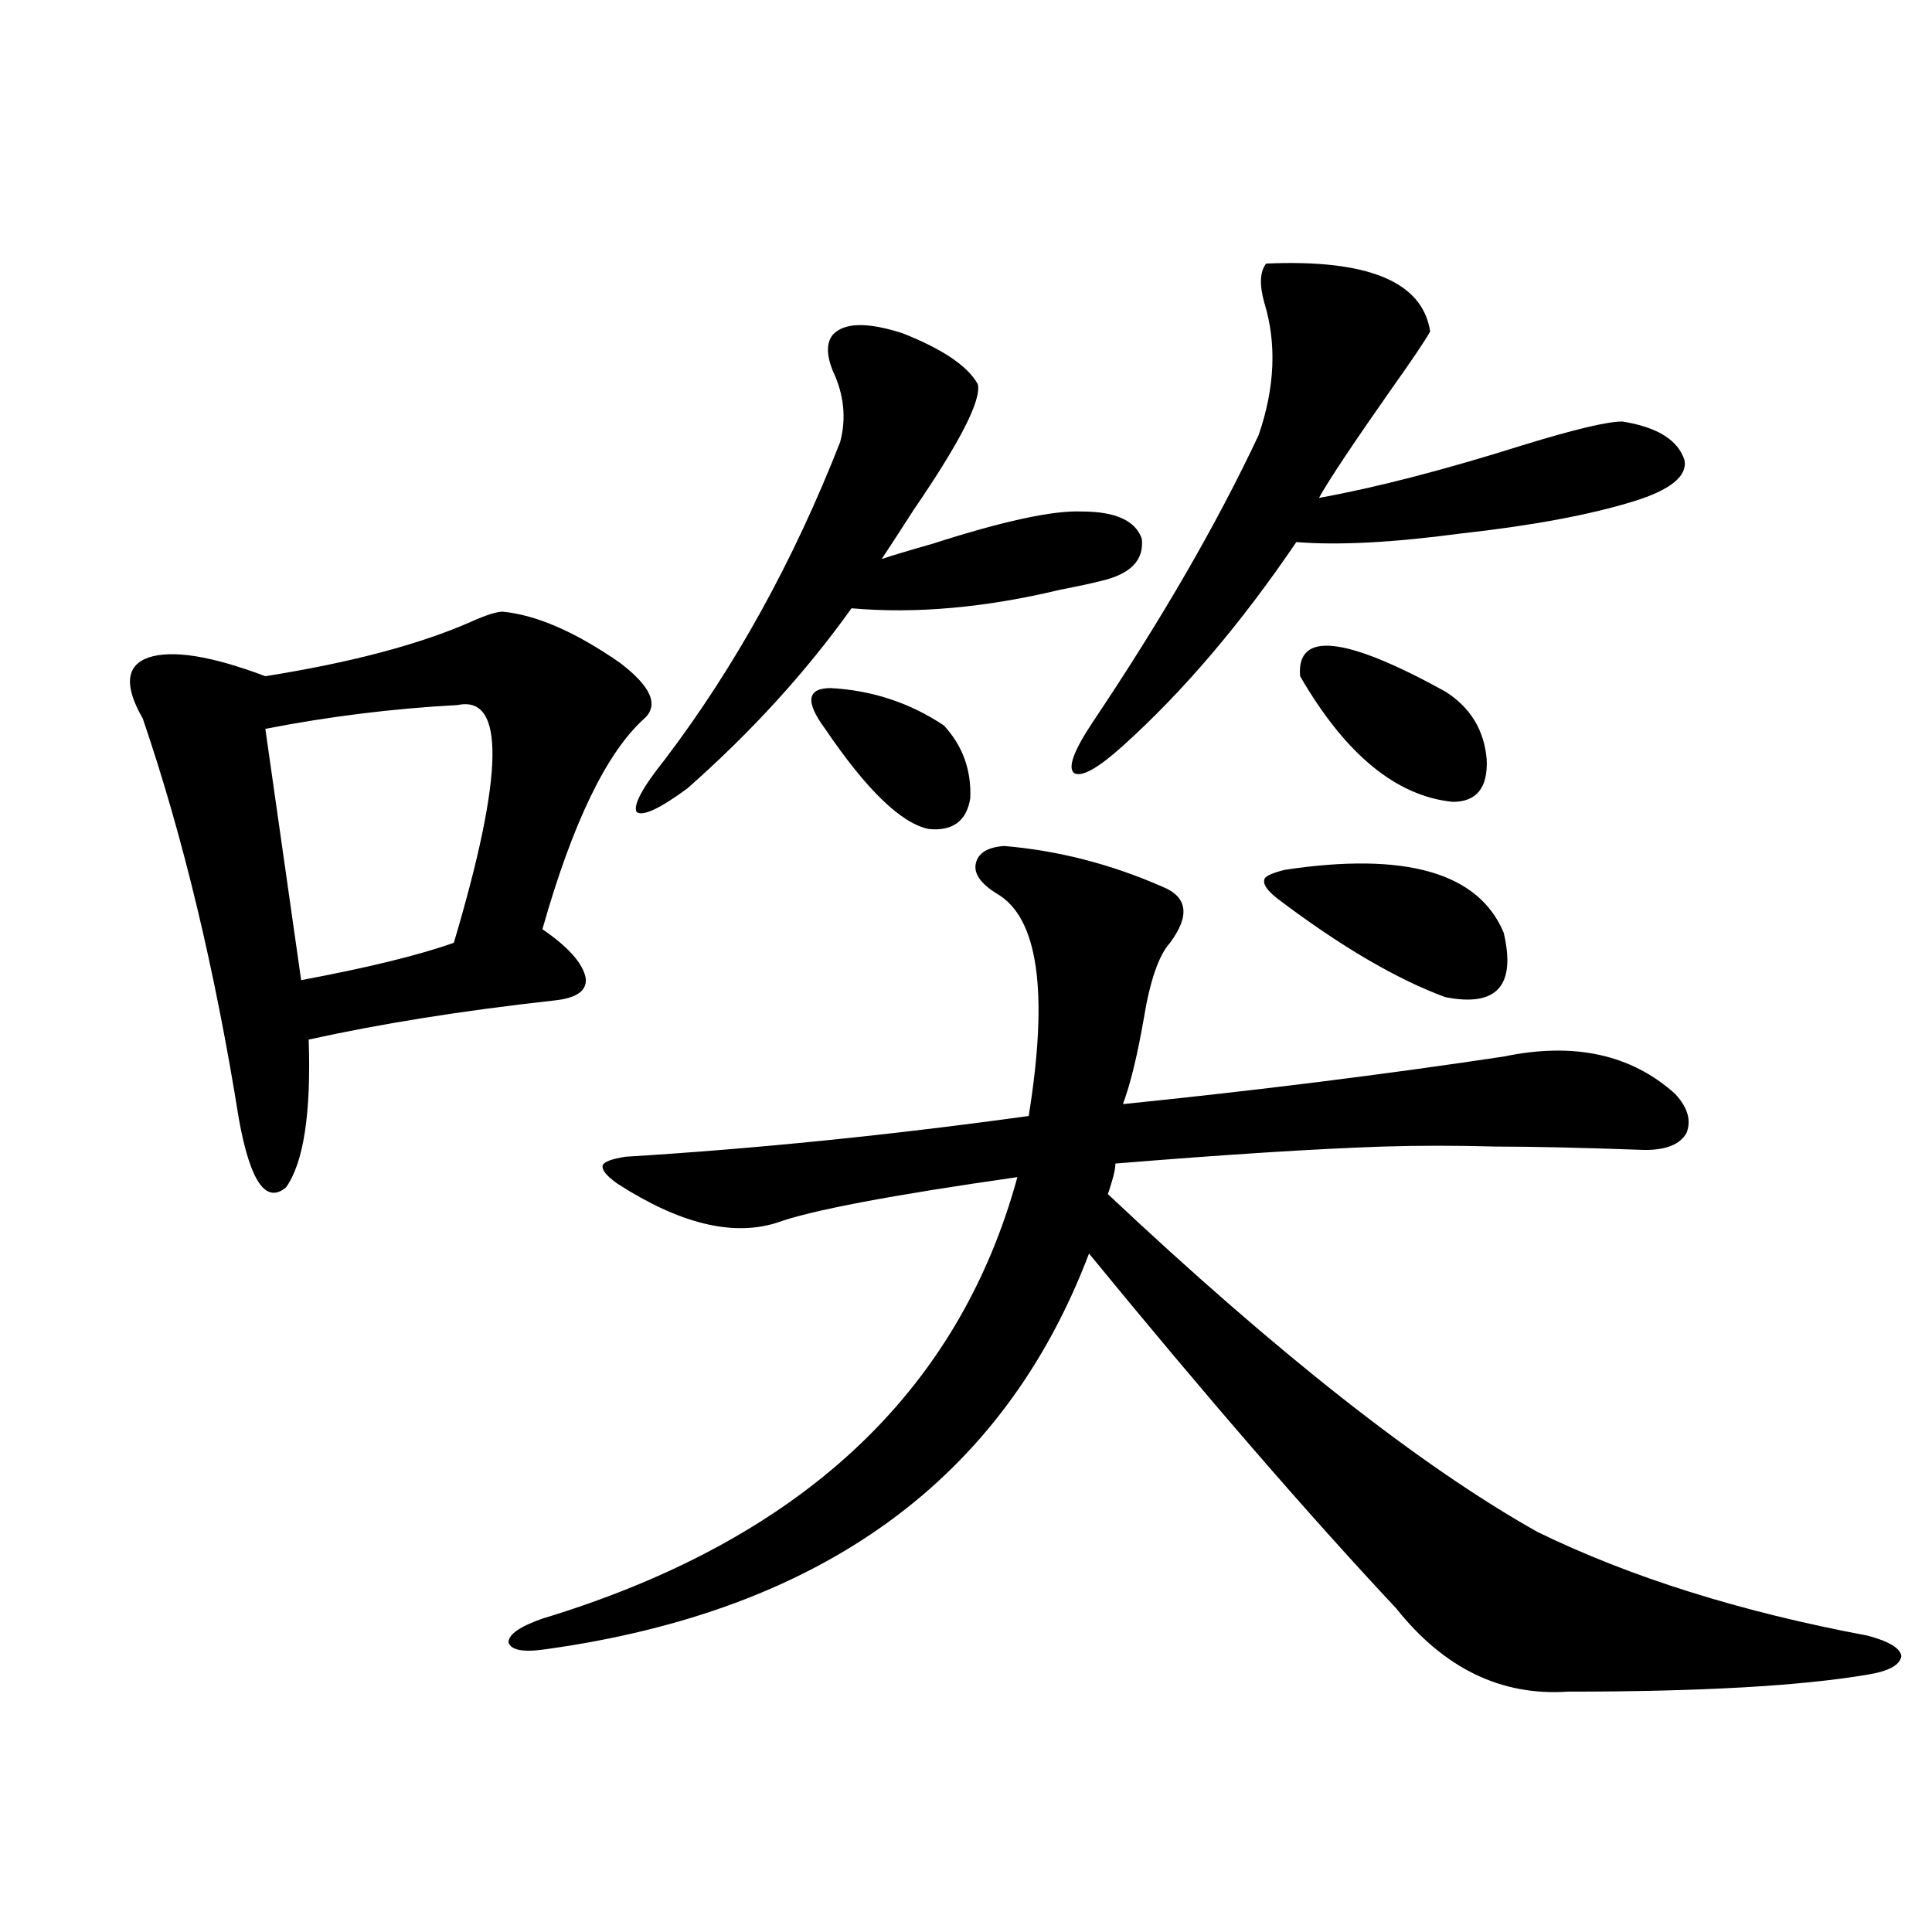 <?xml version="1.0" encoding="utf-8"?>
<!-- Generator: Adobe Illustrator 16.0.0, SVG Export Plug-In . SVG Version: 6.00 Build 0)  -->
<!DOCTYPE svg PUBLIC "-//W3C//DTD SVG 1.1//EN" "http://www.w3.org/Graphics/SVG/1.1/DTD/svg11.dtd">
<svg version="1.1" id="图层_1" xmlns="http://www.w3.org/2000/svg" xmlns:xlink="http://www.w3.org/1999/xlink" x="0px" y="0px"
	 width="1000px" height="1000px" viewBox="0 0 1000 1000" enable-background="new 0 0 1000 1000" xml:space="preserve">
<path d="M260.262,316.602c17.561,1.758,37.713,10.547,60.486,26.367c16.25,12.305,20.487,21.973,12.683,29.004
	c-19.512,17.578-37.072,53.916-52.682,108.984c13.658,9.38,21.128,17.881,22.438,25.488c0.641,6.455-4.878,10.259-16.585,11.426
	c-47.483,5.273-89.754,12.017-126.826,20.215c1.296,38.096-2.606,63.584-11.707,76.465c-10.411,8.789-18.536-2.925-24.39-35.156
	c-12.362-77.344-28.947-146.475-49.755-207.422c-9.756-16.987-8.78-27.534,2.927-31.641c12.348-4.092,32.515-0.879,60.486,9.668
	c44.222-7.031,79.663-16.396,106.339-28.125C251.481,318.359,257,316.602,260.262,316.602z M236.848,364.941
	c-33.17,1.758-66.34,5.864-99.51,12.305l18.536,130.078c34.466-6.44,60.807-12.881,79.022-19.336
	C260.902,400.688,261.558,359.668,236.848,364.941z M519.768,437.891c27.957,2.349,55.273,9.38,81.949,21.094
	c13.003,5.273,14.299,14.941,3.902,29.004c-5.854,6.455-10.411,19.639-13.658,39.551c-3.262,18.76-6.829,33.398-10.731,43.945
	c68.932-7.031,134.631-15.229,197.068-24.609c36.417-7.607,66.005-1.167,88.778,19.336c6.494,7.031,8.445,13.774,5.854,20.215
	c-3.262,5.864-10.411,8.789-21.463,8.789c-32.529-1.167-58.215-1.758-77.071-1.758c-20.822-0.576-40.334-0.576-58.535,0
	c-35.121,1.182-81.309,4.106-138.533,8.789c0,2.349-0.655,5.576-1.951,9.668c-0.655,2.349-1.311,4.395-1.951,6.152
	c87.803,82.617,161.947,140.928,222.434,174.902c48.124,23.442,105.028,41.309,170.728,53.613
	c11.052,2.926,16.905,6.441,17.561,10.547c-0.655,4.684-6.509,7.91-17.561,9.668c-34.48,5.851-86.187,8.789-155.118,8.789
	c-34.48,2.335-64.068-12.016-88.778-43.066c-45.532-48.628-98.534-109.863-159.021-183.691
	C519.433,765.435,425.776,833.688,282.7,853.613c-11.707,1.758-18.216,0.577-19.512-3.516c0-4.105,5.854-8.212,17.561-12.305
	c133.32-40.43,215.27-116.592,245.848-228.516c-65.699,9.38-107.314,17.29-124.875,23.73c-22.773,7.031-50.09,0.303-81.949-20.215
	c-5.854-4.092-8.46-7.319-7.805-9.668c0.641-1.758,4.543-3.213,11.707-4.395c66.98-4.092,136.582-11.123,208.775-21.094
	c10.396-64.448,4.878-102.832-16.585-115.137c-8.46-5.273-12.042-10.547-10.731-15.82
	C506.43,441.406,511.308,438.481,519.768,437.891z M430.989,173.34c5.854-6.44,17.881-6.729,36.097-0.879
	c20.808,8.213,33.811,17.002,39.023,26.367c1.951,8.213-9.115,29.883-33.17,65.039c-7.164,11.138-12.683,19.639-16.585,25.488
	c5.198-1.758,13.979-4.395,26.341-7.91c36.417-11.714,62.103-17.275,77.071-16.699c17.561,0,27.957,4.697,31.219,14.063
	c1.296,11.138-5.854,18.457-21.463,21.973c-4.558,1.182-11.387,2.637-20.487,4.395c-39.023,9.38-75.12,12.607-108.29,9.668
	c-23.414,32.822-51.706,63.872-84.876,93.164c-14.313,10.547-23.094,14.653-26.341,12.305c-1.951-3.516,2.927-12.593,14.634-27.246
	c36.417-48.037,66.66-102.832,90.729-164.355c3.247-12.305,1.951-24.609-3.902-36.914
	C427.728,183.599,427.728,177.446,430.989,173.34z M427.087,377.246c-10.411-14.063-9.436-21.094,2.927-21.094
	c21.463,1.182,40.975,7.622,58.535,19.336c9.756,10.547,14.299,23.154,13.658,37.793c-1.951,11.729-9.115,17.002-21.463,15.82
	C466.431,426.177,448.55,408.887,427.087,377.246z M655.374,136.426c52.682-2.334,80.974,9.38,84.876,35.156
	c-2.606,4.697-9.115,14.365-19.512,29.004c-20.167,28.716-32.85,47.764-38.048,57.129c29.268-5.273,64.389-14.351,105.363-27.246
	c26.661-8.198,43.901-12.305,51.706-12.305c18.201,2.939,28.933,9.668,32.194,20.215c1.296,8.213-7.484,15.244-26.341,21.094
	c-22.773,7.031-52.682,12.607-89.754,16.699c-35.121,4.697-63.413,6.152-84.876,4.395c-28.627,42.188-58.535,77.344-89.754,105.469
	c-13.018,11.729-21.463,16.411-25.365,14.063c-3.262-2.925,0-11.714,9.756-26.367c35.762-53.311,64.389-102.832,85.852-148.535
	c8.445-24.609,9.421-47.461,2.927-68.555C651.792,147.275,652.112,140.532,655.374,136.426z M665.13,450.195
	c62.438-9.365,100.15,1.47,113.168,32.52c6.494,27.549-3.582,38.672-30.243,33.398c-25.365-9.365-54.313-26.367-86.827-50.977
	c-5.213-4.092-7.484-7.319-6.829-9.668C654.398,453.711,657.966,451.953,665.13,450.195z M672.935,350
	c-1.951-23.428,23.079-20.791,75.12,7.91c13.003,8.213,20.152,19.927,21.463,35.156c0.641,14.653-5.213,21.973-17.561,21.973
	C722.689,412.114,696.349,390.43,672.935,350z"/>
</svg>

